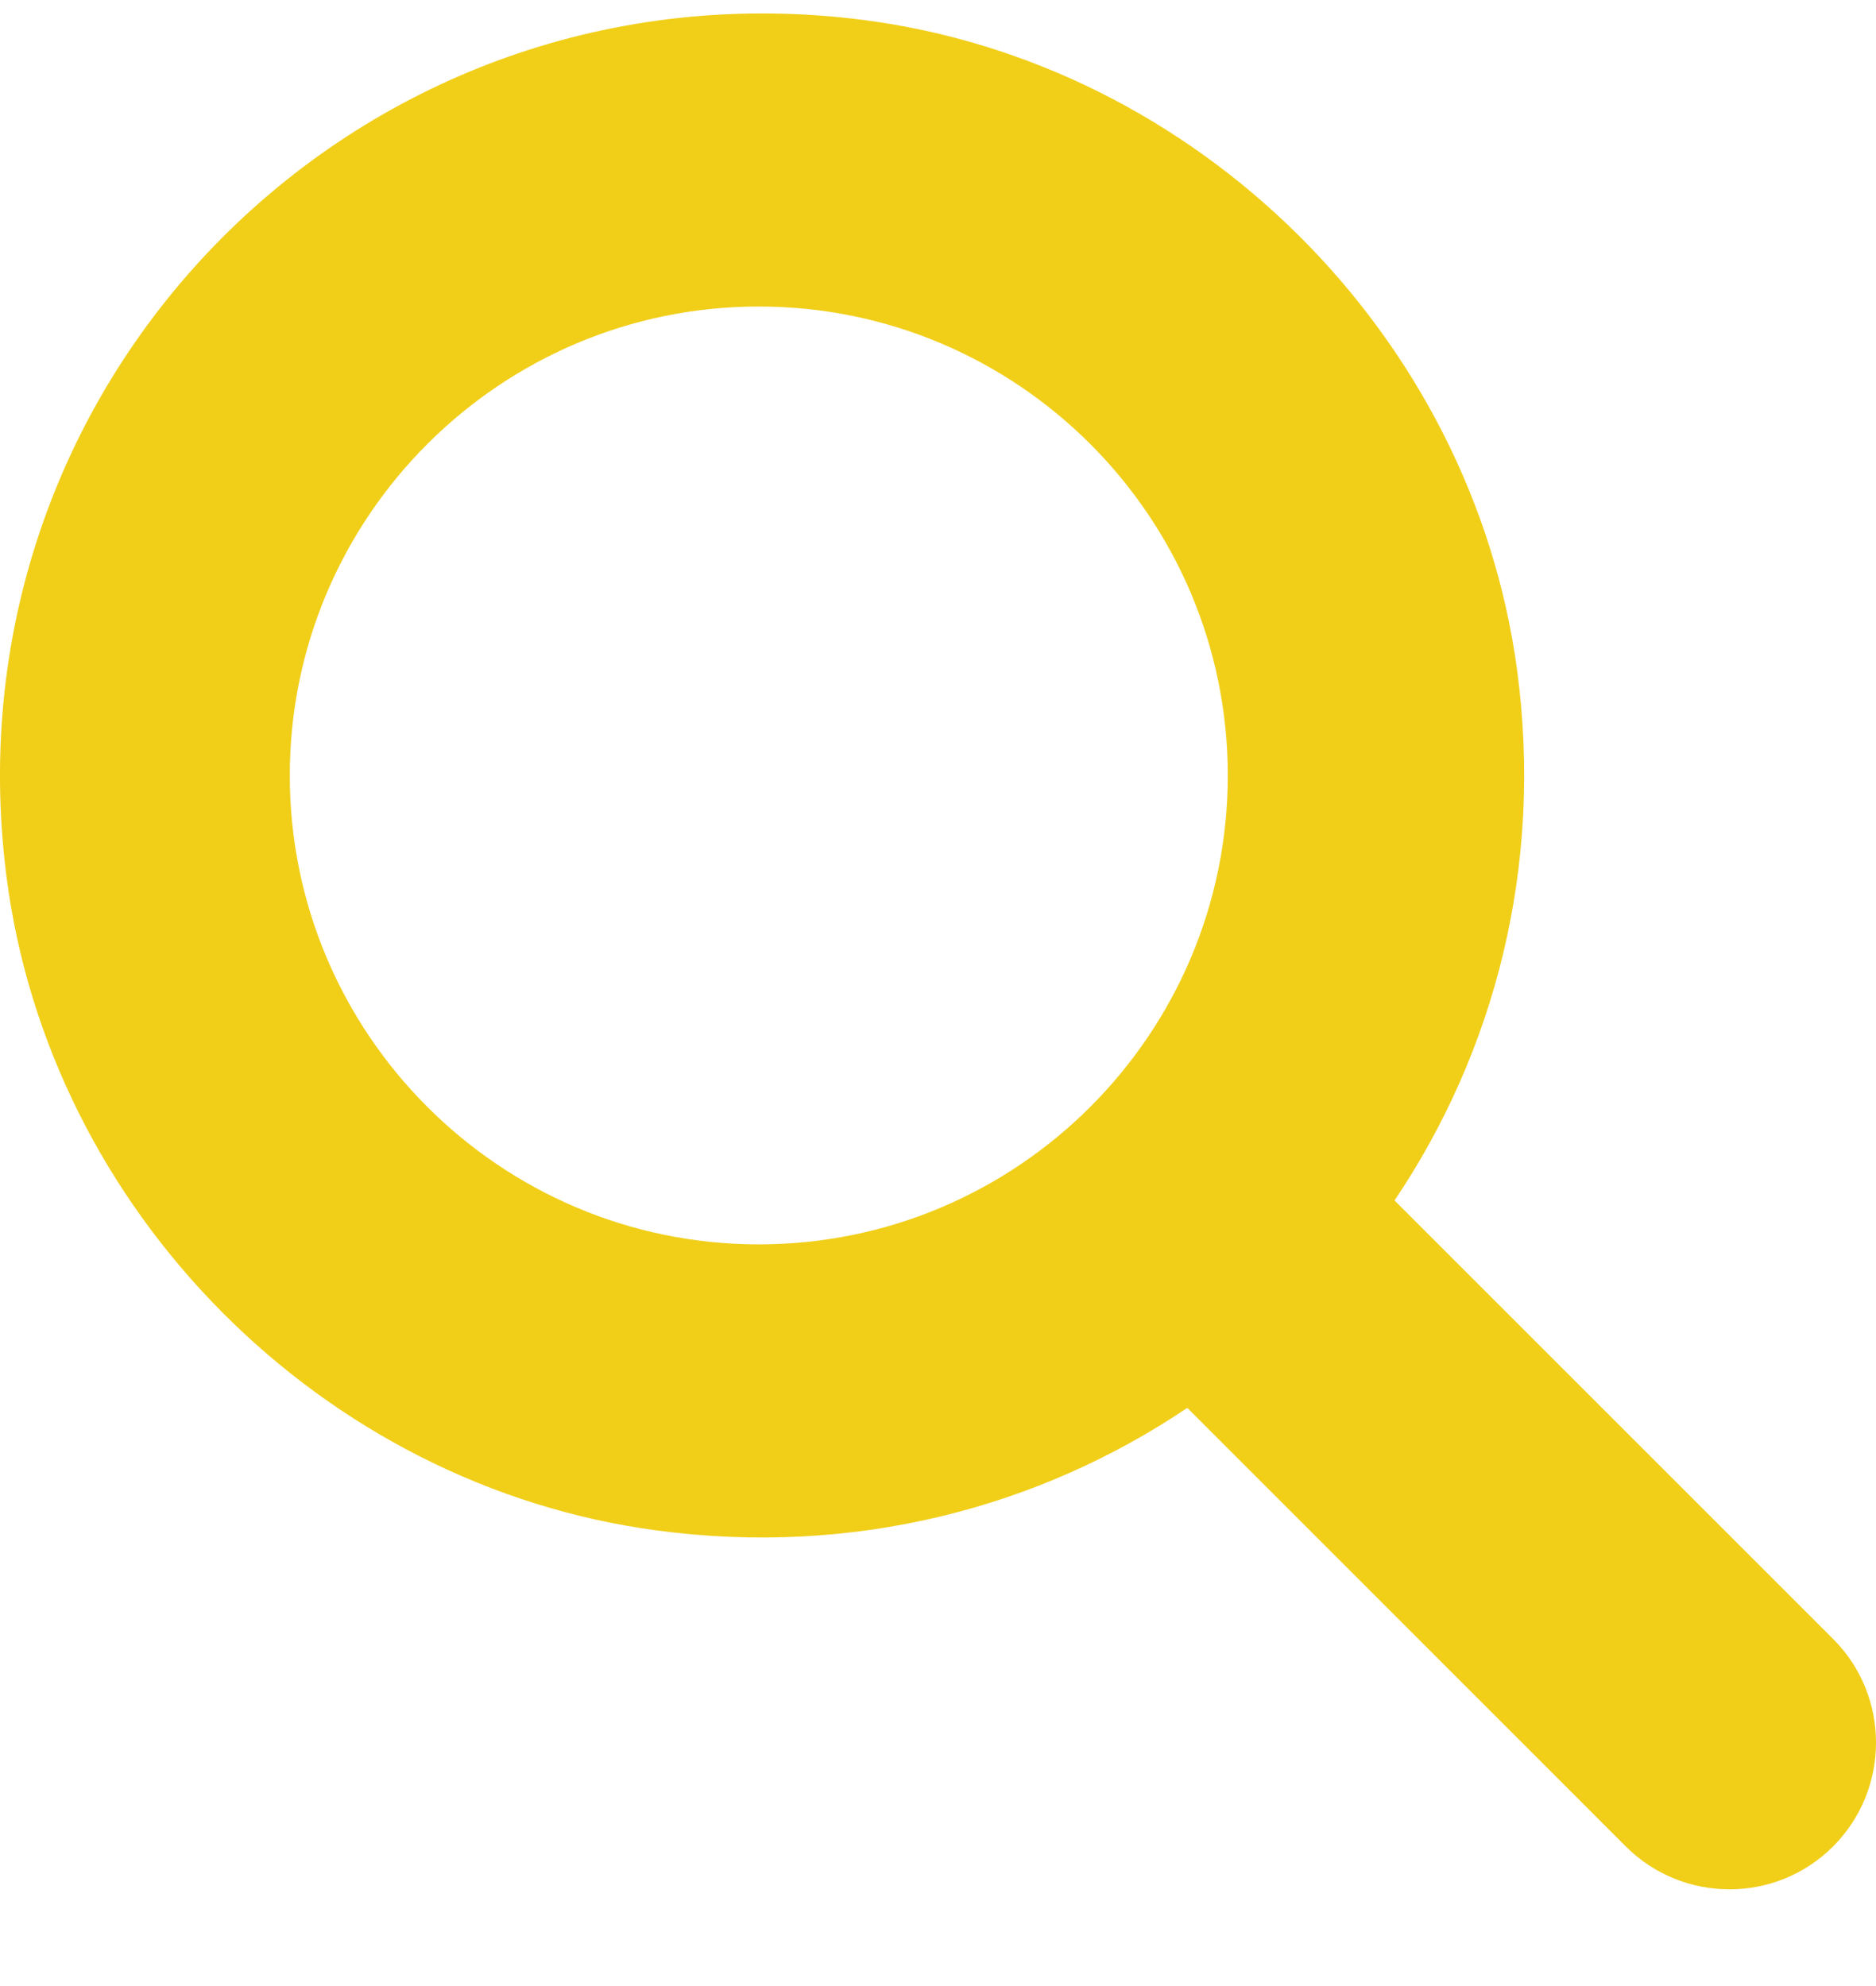<svg width="17" height="18" viewBox="0 0 17 18" fill="none" xmlns="http://www.w3.org/2000/svg">
<path d="M16.611 14.854L12.637 10.88C13.541 9.538 13.987 7.861 13.748 6.075C13.341 3.037 10.851 0.564 7.809 0.179C3.287 -0.393 -0.515 3.409 0.057 7.931C0.442 10.974 2.915 13.466 5.954 13.871C7.74 14.11 9.417 13.664 10.759 12.76L14.733 16.735C15.252 17.253 16.093 17.253 16.611 16.735C17.13 16.215 17.13 15.372 16.611 14.854ZM2.626 7.028C2.626 4.685 4.533 2.778 6.876 2.778C9.22 2.778 11.126 4.685 11.126 7.028C11.126 9.372 9.22 11.278 6.876 11.278C4.533 11.278 2.626 9.372 2.626 7.028Z" fill="#F1CF19"/>
</svg>
